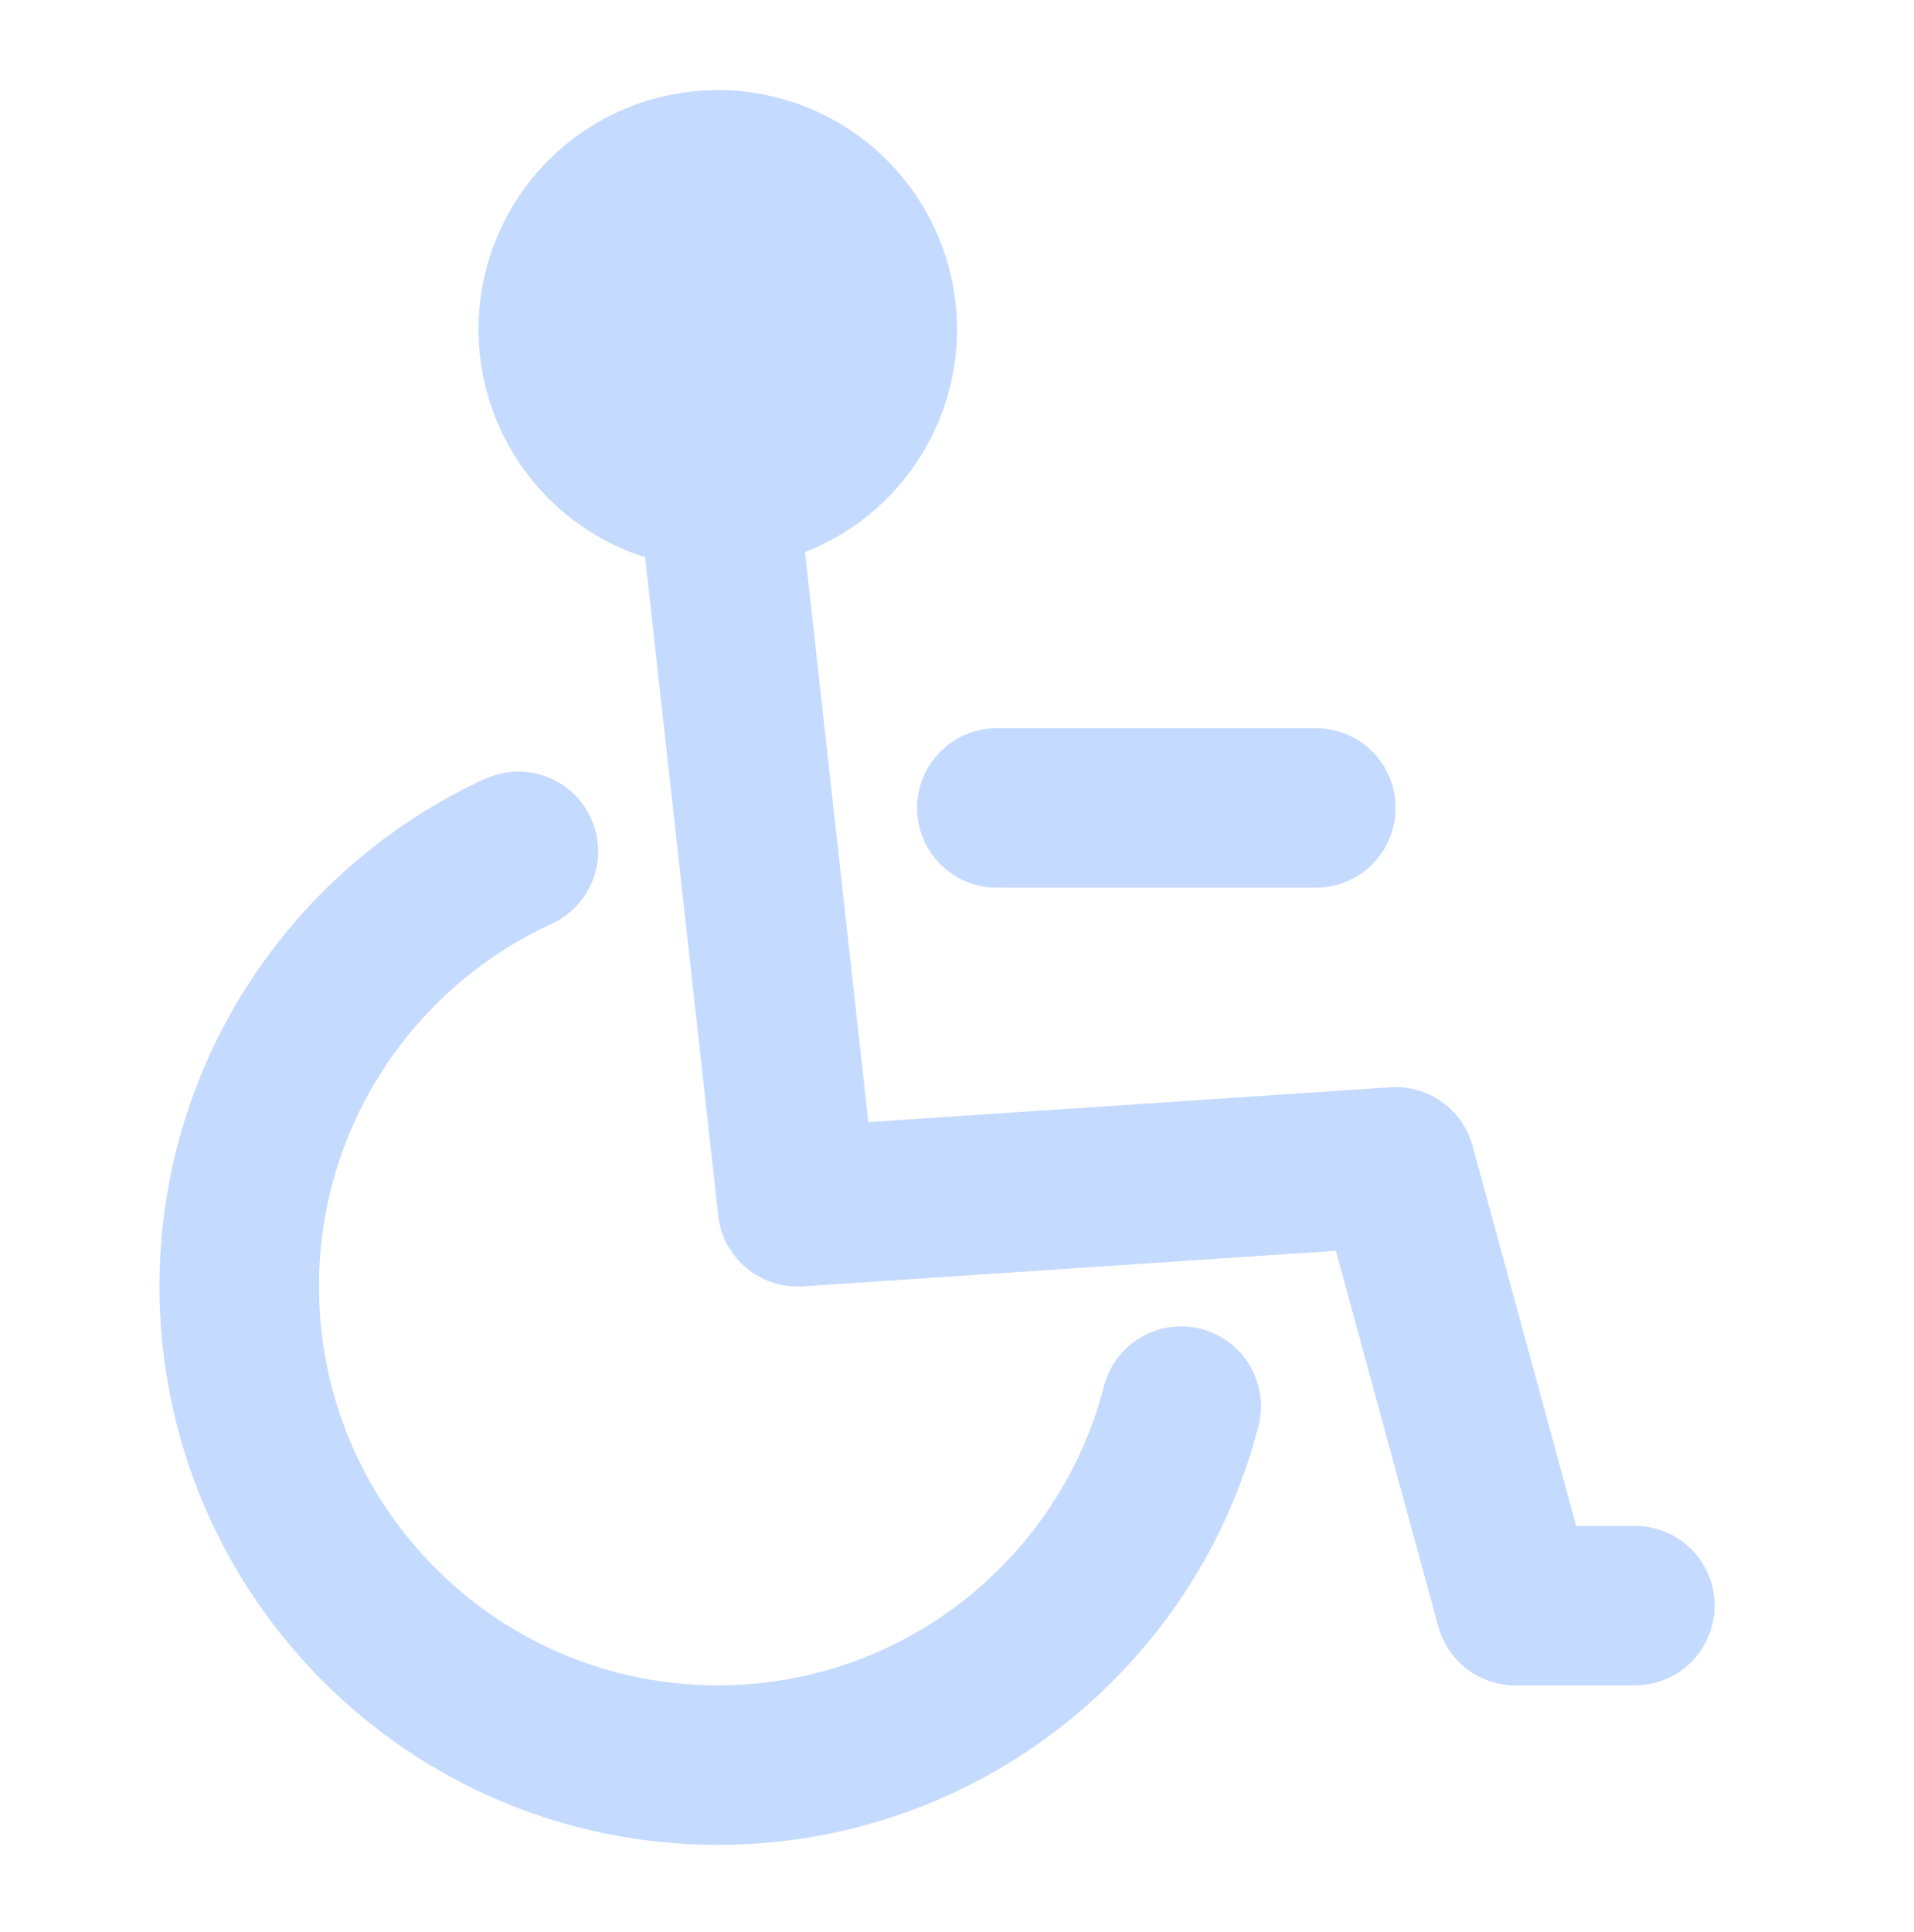 <svg width="110" height="111" viewBox="0 0 110 111" fill="none" xmlns="http://www.w3.org/2000/svg">
<path d="M67.884 80.798C64.831 92.66 54.065 101.423 41.25 101.423C26.063 101.423 13.75 89.11 13.75 73.923C13.75 62.825 20.325 53.261 29.792 48.916" stroke="#C5DAFF" stroke-width="9.167" stroke-linecap="round" stroke-linejoin="round"/>
<path d="M41.25 28.09L45.833 69.34L80.208 67.048L87.083 92.257H93.958" stroke="#C5DAFF" stroke-width="9.167" stroke-linecap="round" stroke-linejoin="round"/>
<path d="M50.417 18.923C50.417 21.354 49.452 23.686 47.733 25.405C46.013 27.124 43.682 28.09 41.251 28.09C38.819 28.09 36.488 27.124 34.769 25.405C33.05 23.686 32.084 21.354 32.084 18.923C32.084 16.492 33.05 14.161 34.769 12.441C36.488 10.722 38.819 9.757 41.251 9.757C43.682 9.757 46.013 10.722 47.733 12.441C49.452 14.161 50.417 16.492 50.417 18.923Z" fill="#C5DAFF" stroke="#C5DAFF" stroke-width="9.167" stroke-linecap="round" stroke-linejoin="round"/>
<path d="M57.291 46.423H75.624" stroke="#C5DAFF" stroke-width="9.167" stroke-linecap="round" stroke-linejoin="round"/>
</svg>
